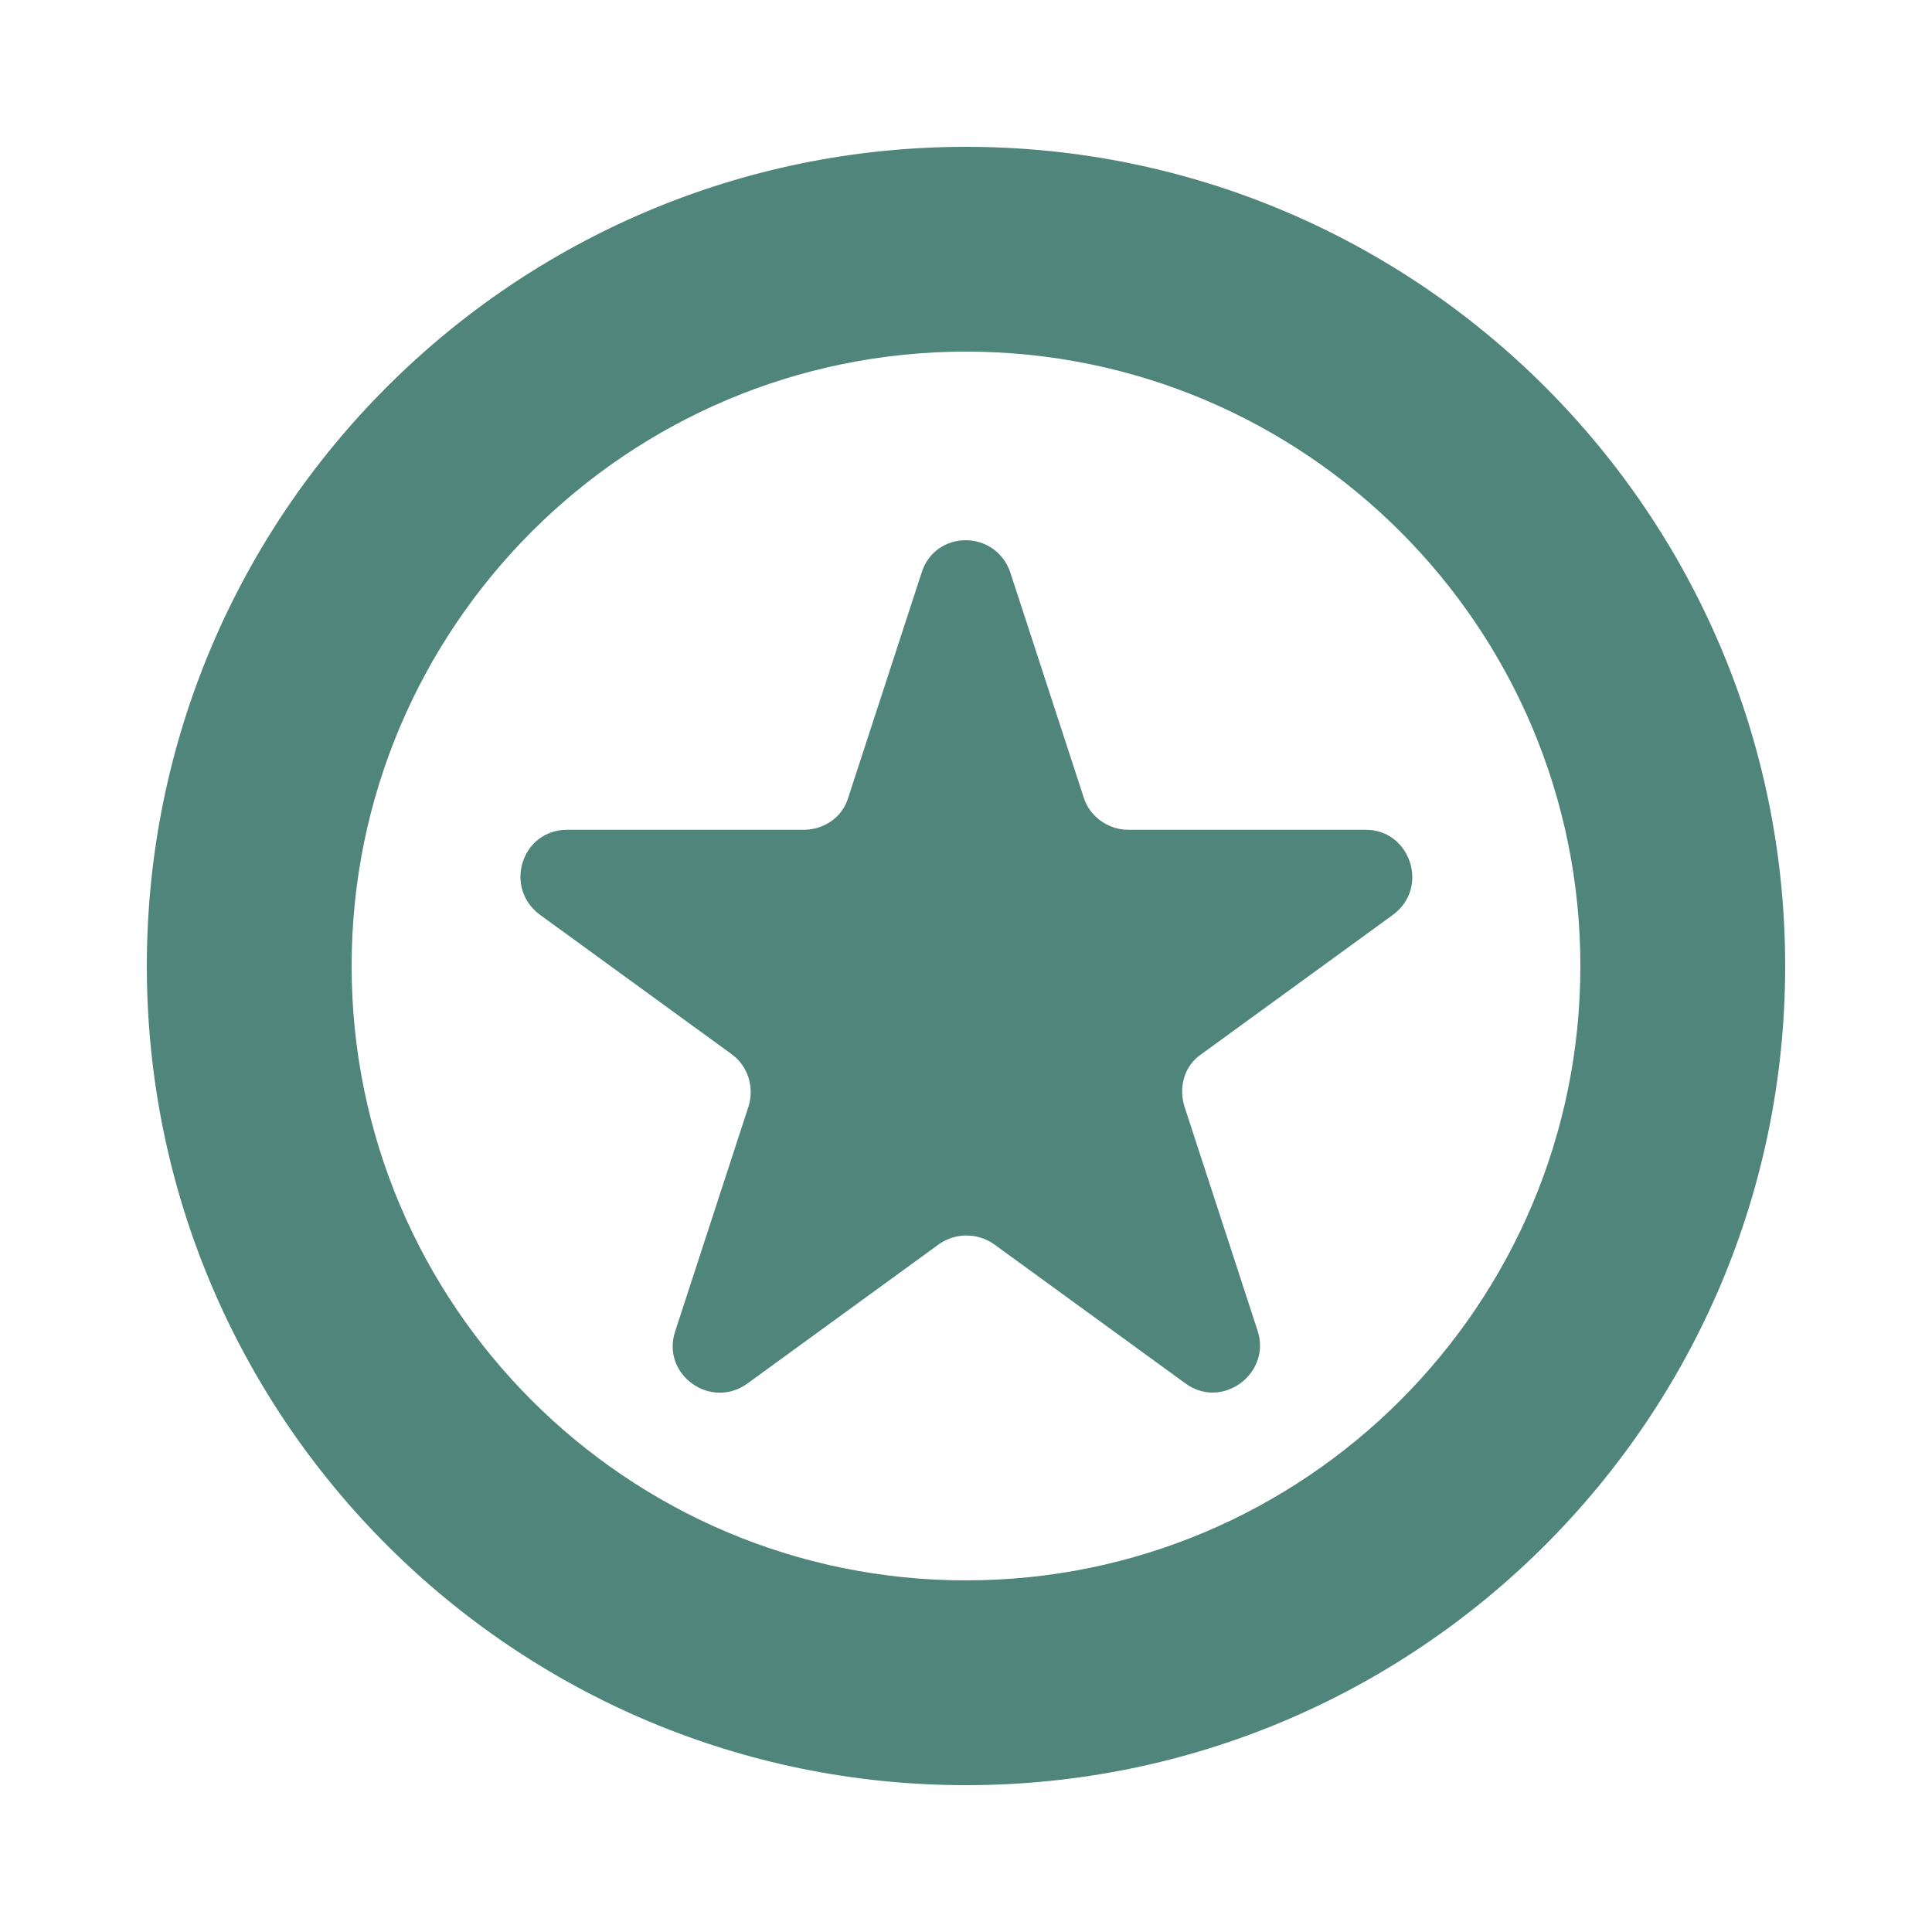<?xml version="1.0" encoding="UTF-8"?>
<svg id="_レイヤー_1" data-name="レイヤー_1" xmlns="http://www.w3.org/2000/svg" version="1.1" viewBox="0 0 200 200">
  <!-- Generator: Adobe Illustrator 29.1.0, SVG Export Plug-In . SVG Version: 2.1.0 Build 142)  -->
  <defs>
    <style>
      .st0 {
        fill: #4f857b;
      }
    </style>
  </defs>
  <path class="st0" d="M100,15.2C53.2,15.2,15.2,53.2,15.2,100s38,84.8,84.8,84.8,84.8-38,84.8-84.8S146.8,15.2,100,15.2ZM100,163.6c-35.1,0-63.6-28.5-63.6-63.6s28.5-63.6,63.6-63.6,63.6,28.5,63.6,63.6-28.5,63.6-63.6,63.6Z"/>
  <path class="st0" d="M141.3,85.9h-24.5c-2.1,0-4-1.4-4.6-3.3l-7.6-23.3c-1.5-4.5-7.8-4.5-9.2,0l-7.6,23.3c-.6,2-2.5,3.3-4.6,3.3h-24.5c-4.7,0-6.6,6-2.8,8.8l19.8,14.4c1.7,1.2,2.4,3.4,1.8,5.4l-7.6,23.3c-1.5,4.5,3.7,8.2,7.5,5.4l19.8-14.4c1.7-1.2,4-1.2,5.7,0l19.8,14.4c3.8,2.8,8.9-1,7.5-5.4l-7.6-23.3c-.6-2,0-4.2,1.8-5.4l19.8-14.4c3.8-2.8,1.8-8.8-2.8-8.8Z"/>
</svg>